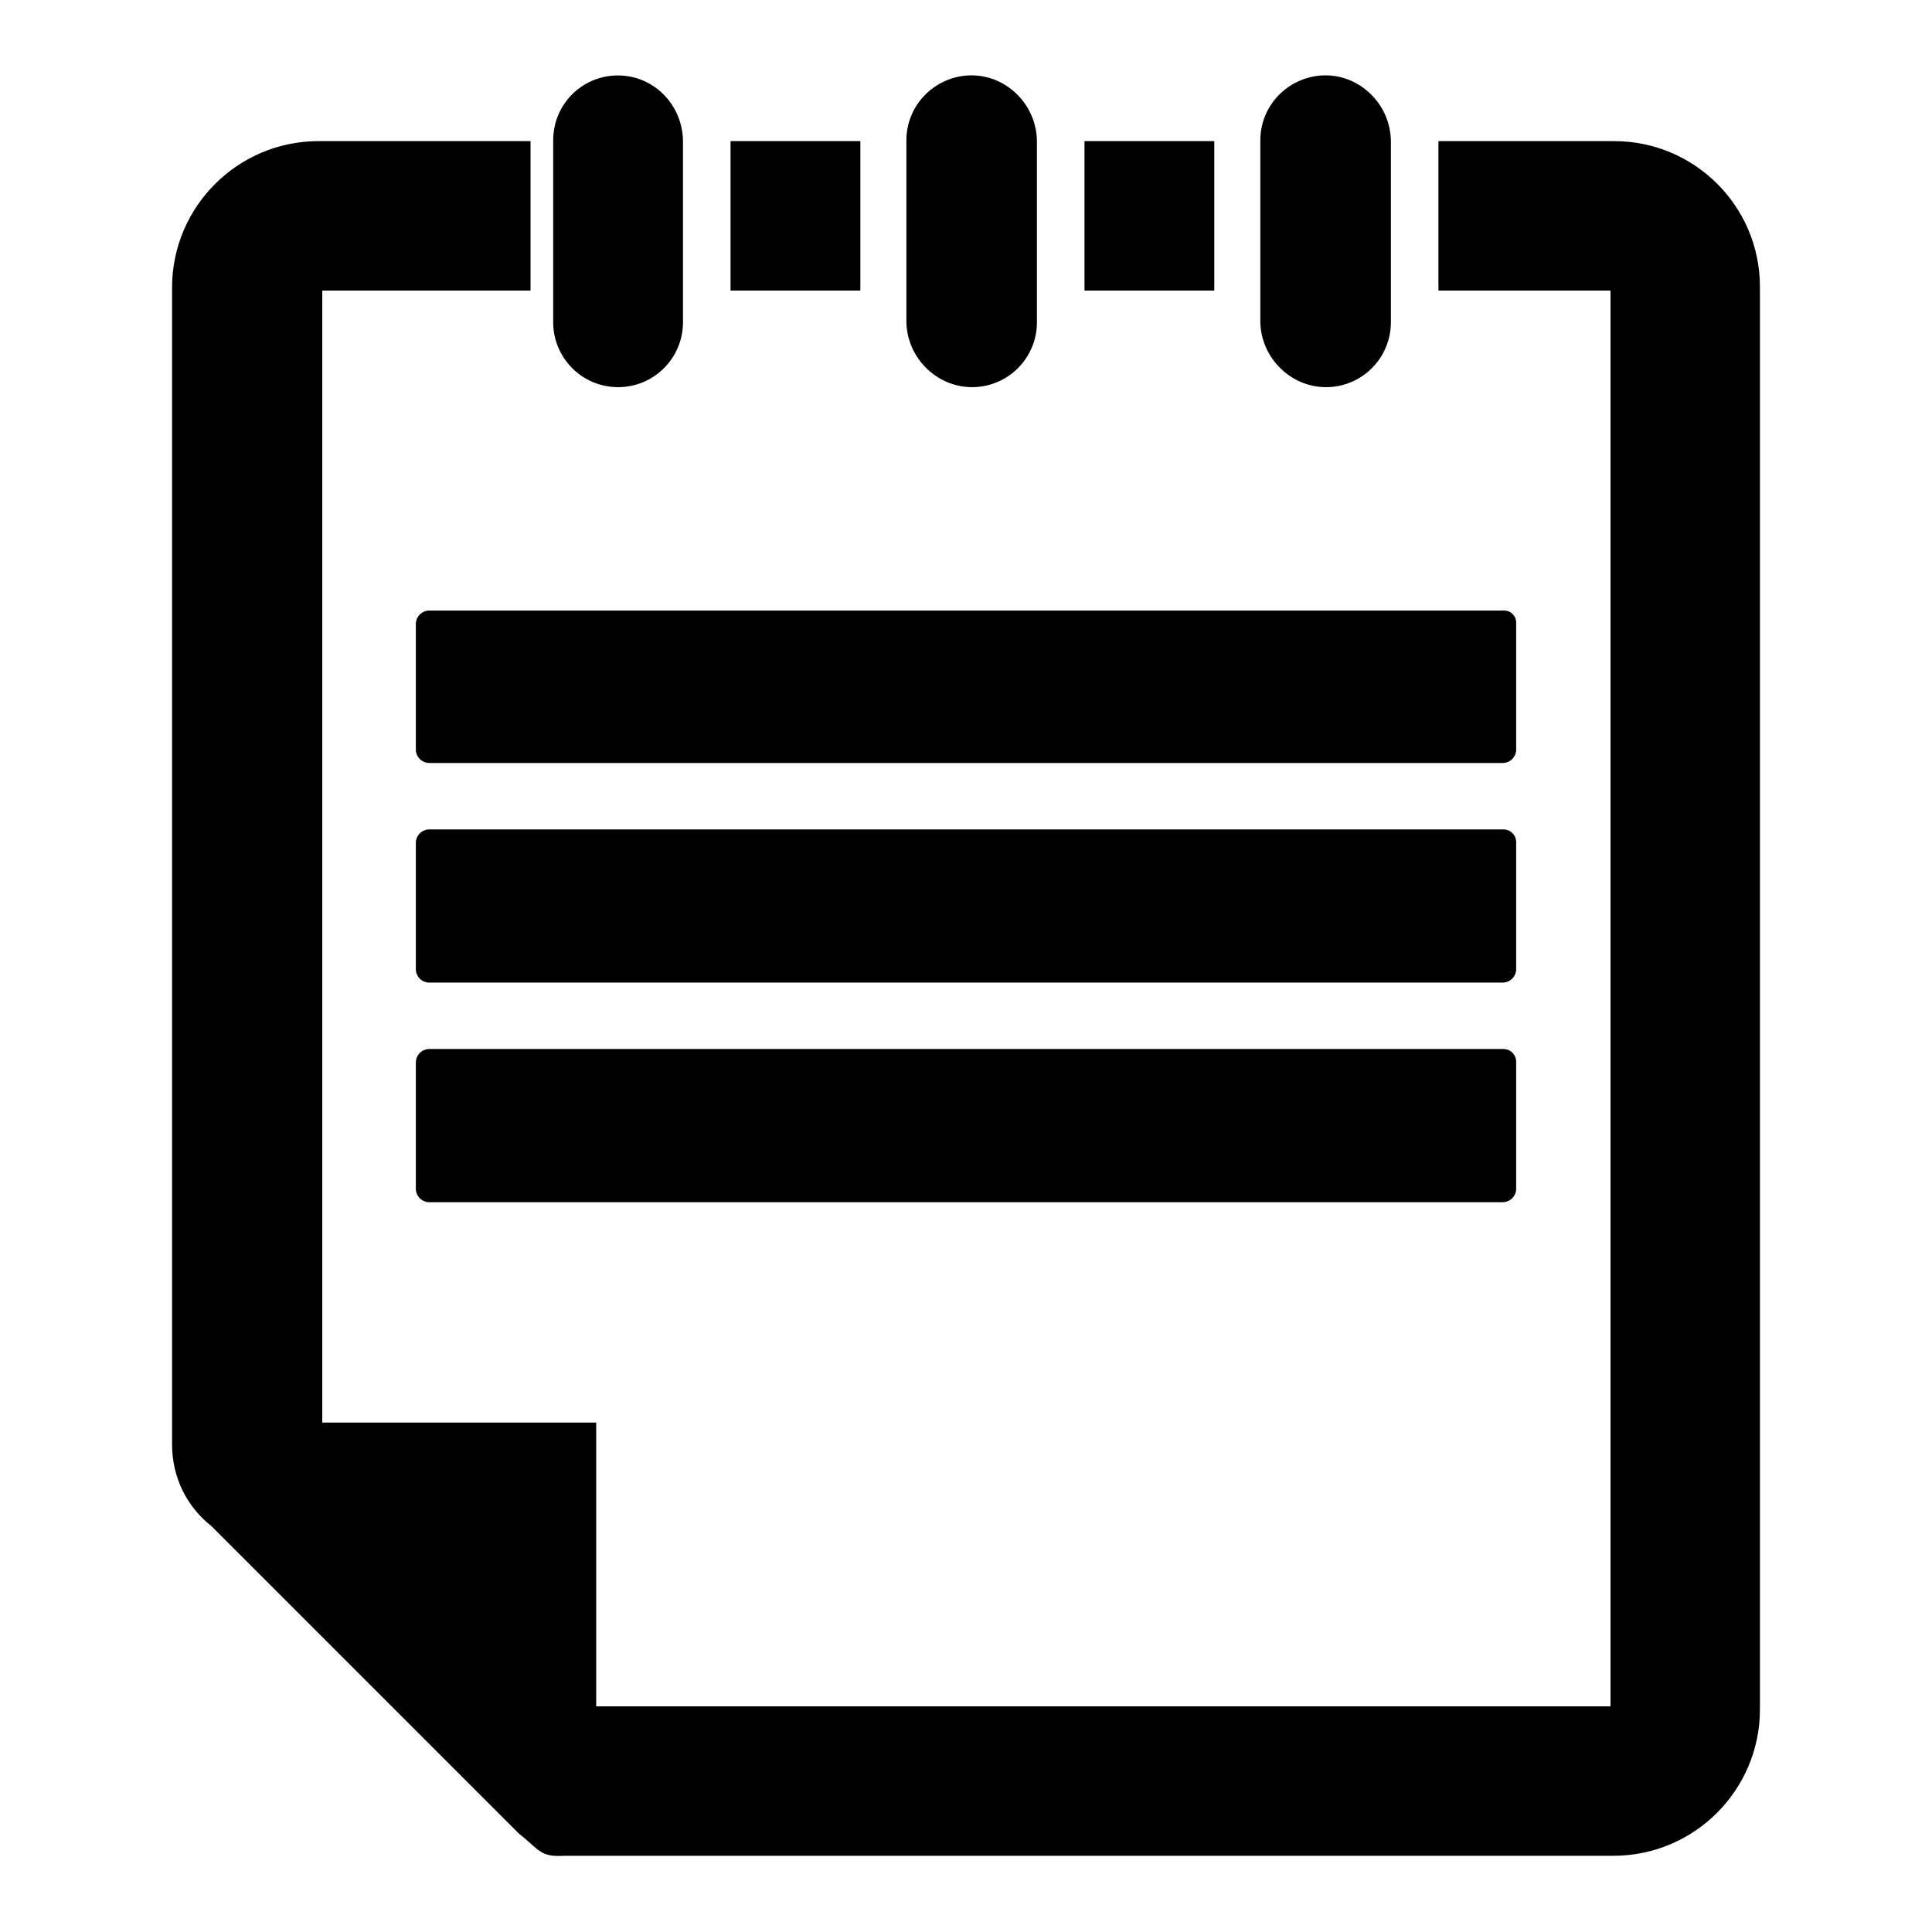 <?xml version="1.0" encoding="utf-8"?>
<!-- Svg Vector Icons : http://www.onlinewebfonts.com/icon -->
<!DOCTYPE svg PUBLIC "-//W3C//DTD SVG 1.1//EN" "http://www.w3.org/Graphics/SVG/1.1/DTD/svg11.dtd">
<svg version="1.1" xmlns="http://www.w3.org/2000/svg" xmlns:xlink="http://www.w3.org/1999/xlink" x="0px" y="0px" viewBox="0 0 256 256" enable-background="new 0 0 256 256" xml:space="preserve">
<g><g><path fill="#000000" d="M200.9,82.5c0,0.1,0,0.1,0,0.2v16.6c0,1-0.8,1.8-1.8,1.8H56.9c-1,0-1.8-0.8-1.8-1.8V82.7c0-1,0.8-1.8,1.8-1.8h142.4C200.2,80.9,200.9,81.6,200.9,82.5L200.9,82.5z M199.2,139H56.9c-1,0-1.8,0.8-1.8,1.8v16.7c0,1,0.8,1.8,1.8,1.8h142.2c1,0,1.8-0.8,1.8-1.8v-16.6c0-0.1,0-0.1,0-0.2C200.9,139.8,200.2,139,199.2,139L199.2,139z M199.2,109.9H56.9c-1,0-1.8,0.8-1.8,1.8v16.7c0,1,0.8,1.8,1.8,1.8h142.2c1,0,1.8-0.8,1.8-1.8v-16.6c0-0.1,0-0.1,0-0.2C200.9,110.7,200.2,109.9,199.2,109.9L199.2,109.9z M160.9,18.7h-17.1c-0.1,0-0.1,0-0.1,0.1v19.6c0,0.1,0,0.1,0.1,0.1h17c0.1,0,0.1,0,0.1-0.1V18.7L160.9,18.7z M175.7,51.3c4.8,0,8.6-3.9,8.6-8.6V18.8c0-5-4.2-9.1-9.2-8.8c-4.5,0.3-8.1,4-8.1,8.6v24.1C167.1,47.4,171,51.3,175.7,51.3L175.7,51.3z M128.8,51.3c4.8,0,8.6-3.9,8.6-8.6V18.8c0-5-4.2-9.1-9.2-8.8c-4.5,0.3-8.1,4-8.1,8.6v24.1C120.2,47.4,124.1,51.3,128.8,51.3L128.8,51.3z M213.9,18.7h-23.2c-0.1,0-0.1,0-0.1,0.1v19.6c0,0.1,0,0.1,0.1,0.1h22.6c0.1,0,0.1,0,0.1,0.1V226c0,0.1,0,0.1-0.1,0.1H79.1c-0.1,0-0.1,0-0.1-0.1v-37.4c0-0.1,0-0.1-0.1-0.1H42.8c-0.1,0-0.1,0-0.1-0.1V38.6c0-0.1,0-0.1,0.1-0.1h27.4c0.1,0,0.1,0,0.1-0.1V18.8c0-0.1,0-0.1-0.1-0.1H42.2c-10.7,0-19.4,8.7-19.4,19.4v153.3c0,4.4,2,8.3,5.2,10.8l0,0L68.8,243l0,0c2.7,2.1,2.7,3.1,6,2.9h139c10.7,0,19.4-8.7,19.4-19.4V38C233.2,27.3,224.5,18.7,213.9,18.7L213.9,18.7z M81.9,51.3c4.8,0,8.6-3.9,8.6-8.6V18.8c0-4.9-3.9-8.9-8.8-8.8c-4.7,0.1-8.4,3.9-8.4,8.6v24.1C73.3,47.4,77.1,51.3,81.9,51.3L81.9,51.3z M114,18.7H96.9c-0.1,0-0.1,0-0.1,0.1v19.6c0,0.1,0,0.1,0.1,0.1h17c0.1,0,0.1,0,0.1-0.1V18.7L114,18.7z"/></g></g>
</svg>